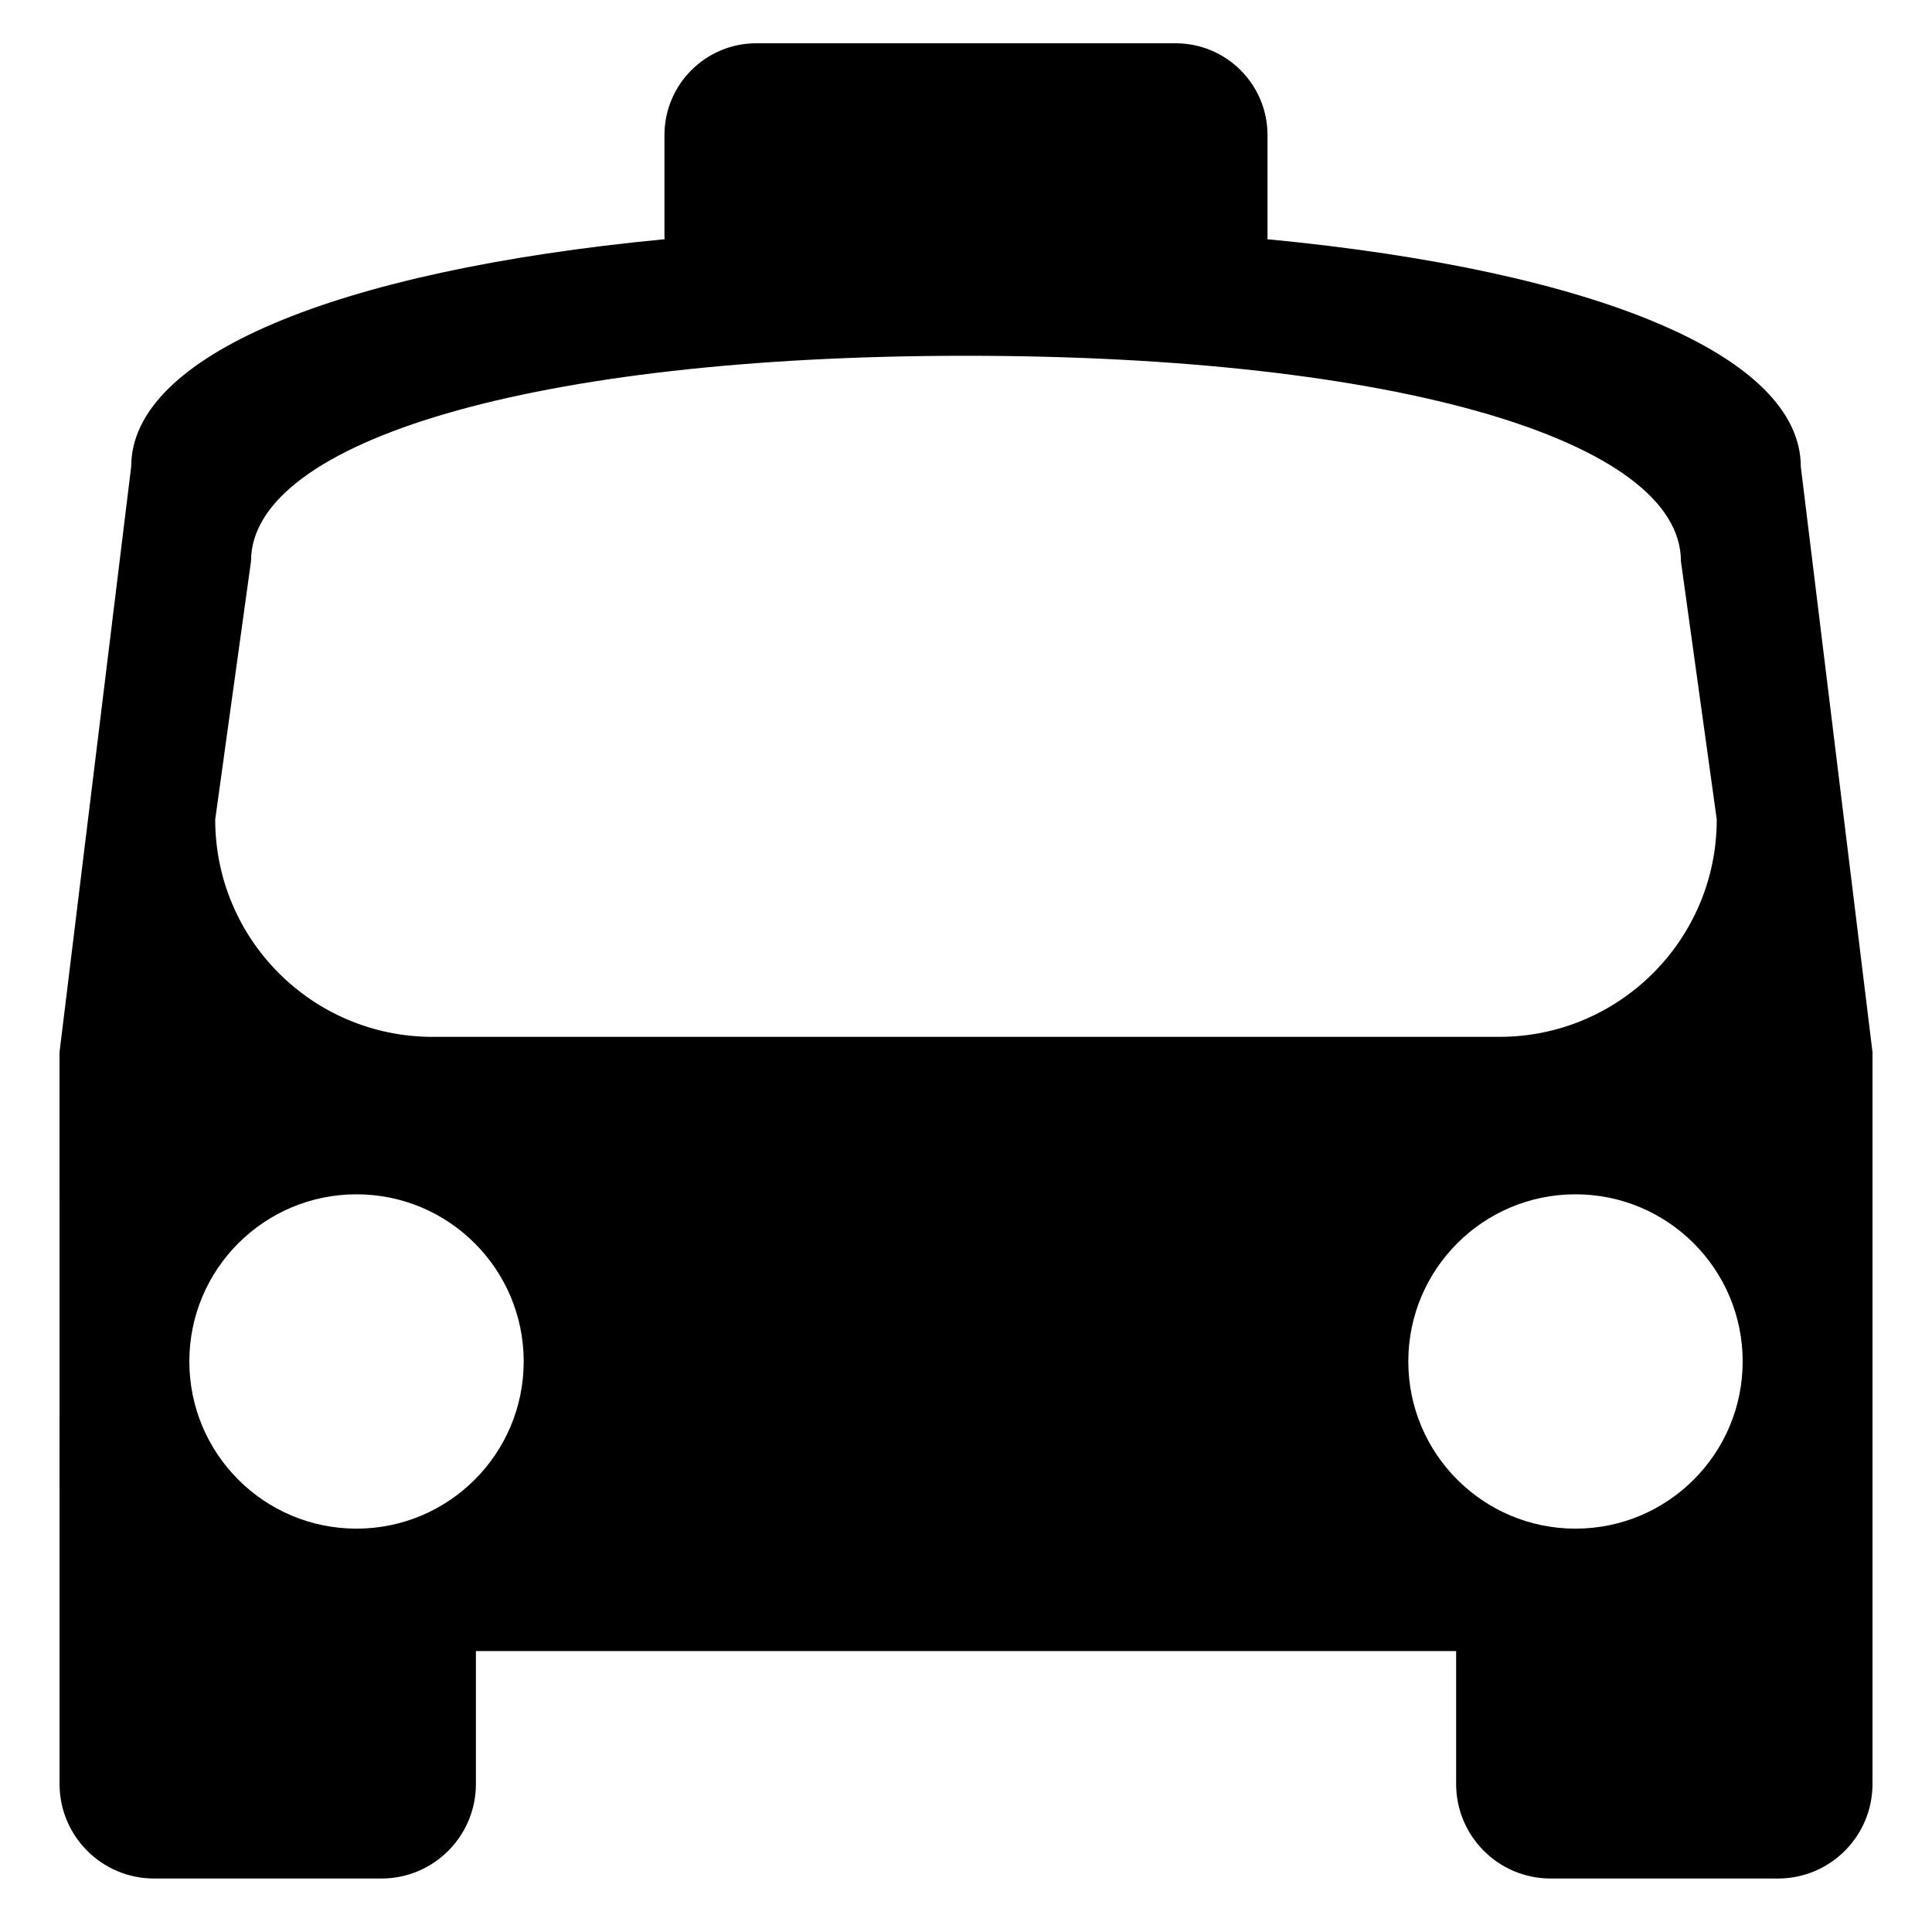 <?xml version="1.0" encoding="UTF-8"?>
<!-- Uploaded to: ICON Repo, www.svgrepo.com, Generator: ICON Repo Mixer Tools -->
<svg fill="#000000" width="800px" height="800px" version="1.1" viewBox="144 144 512 512" xmlns="http://www.w3.org/2000/svg">
 <path d="m621.23 267.67c0-29.246-53.676-51.863-141.37-60.277 0-0.152 0.047-0.297 0.047-0.449l-0.004-27.125c0-13.441-10.891-24.348-24.344-24.348l-111.13-0.004c-13.441 0-24.344 10.902-24.344 24.348v27.129c0 0.156 0.039 0.297 0.047 0.449-87.691 8.414-141.37 31.031-141.37 60.27l-18.988 155.17 0.004 193.94c0 13.832 11.223 25.055 25.051 25.055h60.246c13.836 0 25.043-11.219 25.043-25.055v-35.23h259.77v35.23c0 13.836 11.219 25.055 25.055 25.055h60.23c13.844 0 25.055-11.219 25.055-25.055v-193.95zm-410.71 25.055c0-31.816 75.047-54.441 189.47-54.441 114.43 0 189.47 22.625 189.47 54.441l9.496 68.441c0 31.809-25.789 57.609-57.605 57.609l-282.71 0.004c-31.816 0-57.609-25.797-57.609-57.609zm27.957 256.38c-24.461 0-44.301-19.836-44.301-44.305 0-24.461 19.84-44.297 44.301-44.297 24.465 0 44.309 19.836 44.309 44.297 0.004 24.469-19.844 44.305-44.309 44.305zm323.04 0c-24.461 0-44.301-19.836-44.301-44.305 0-24.461 19.84-44.297 44.301-44.297 24.469 0 44.309 19.836 44.309 44.297 0 24.469-19.84 44.305-44.309 44.305z"/>
</svg>